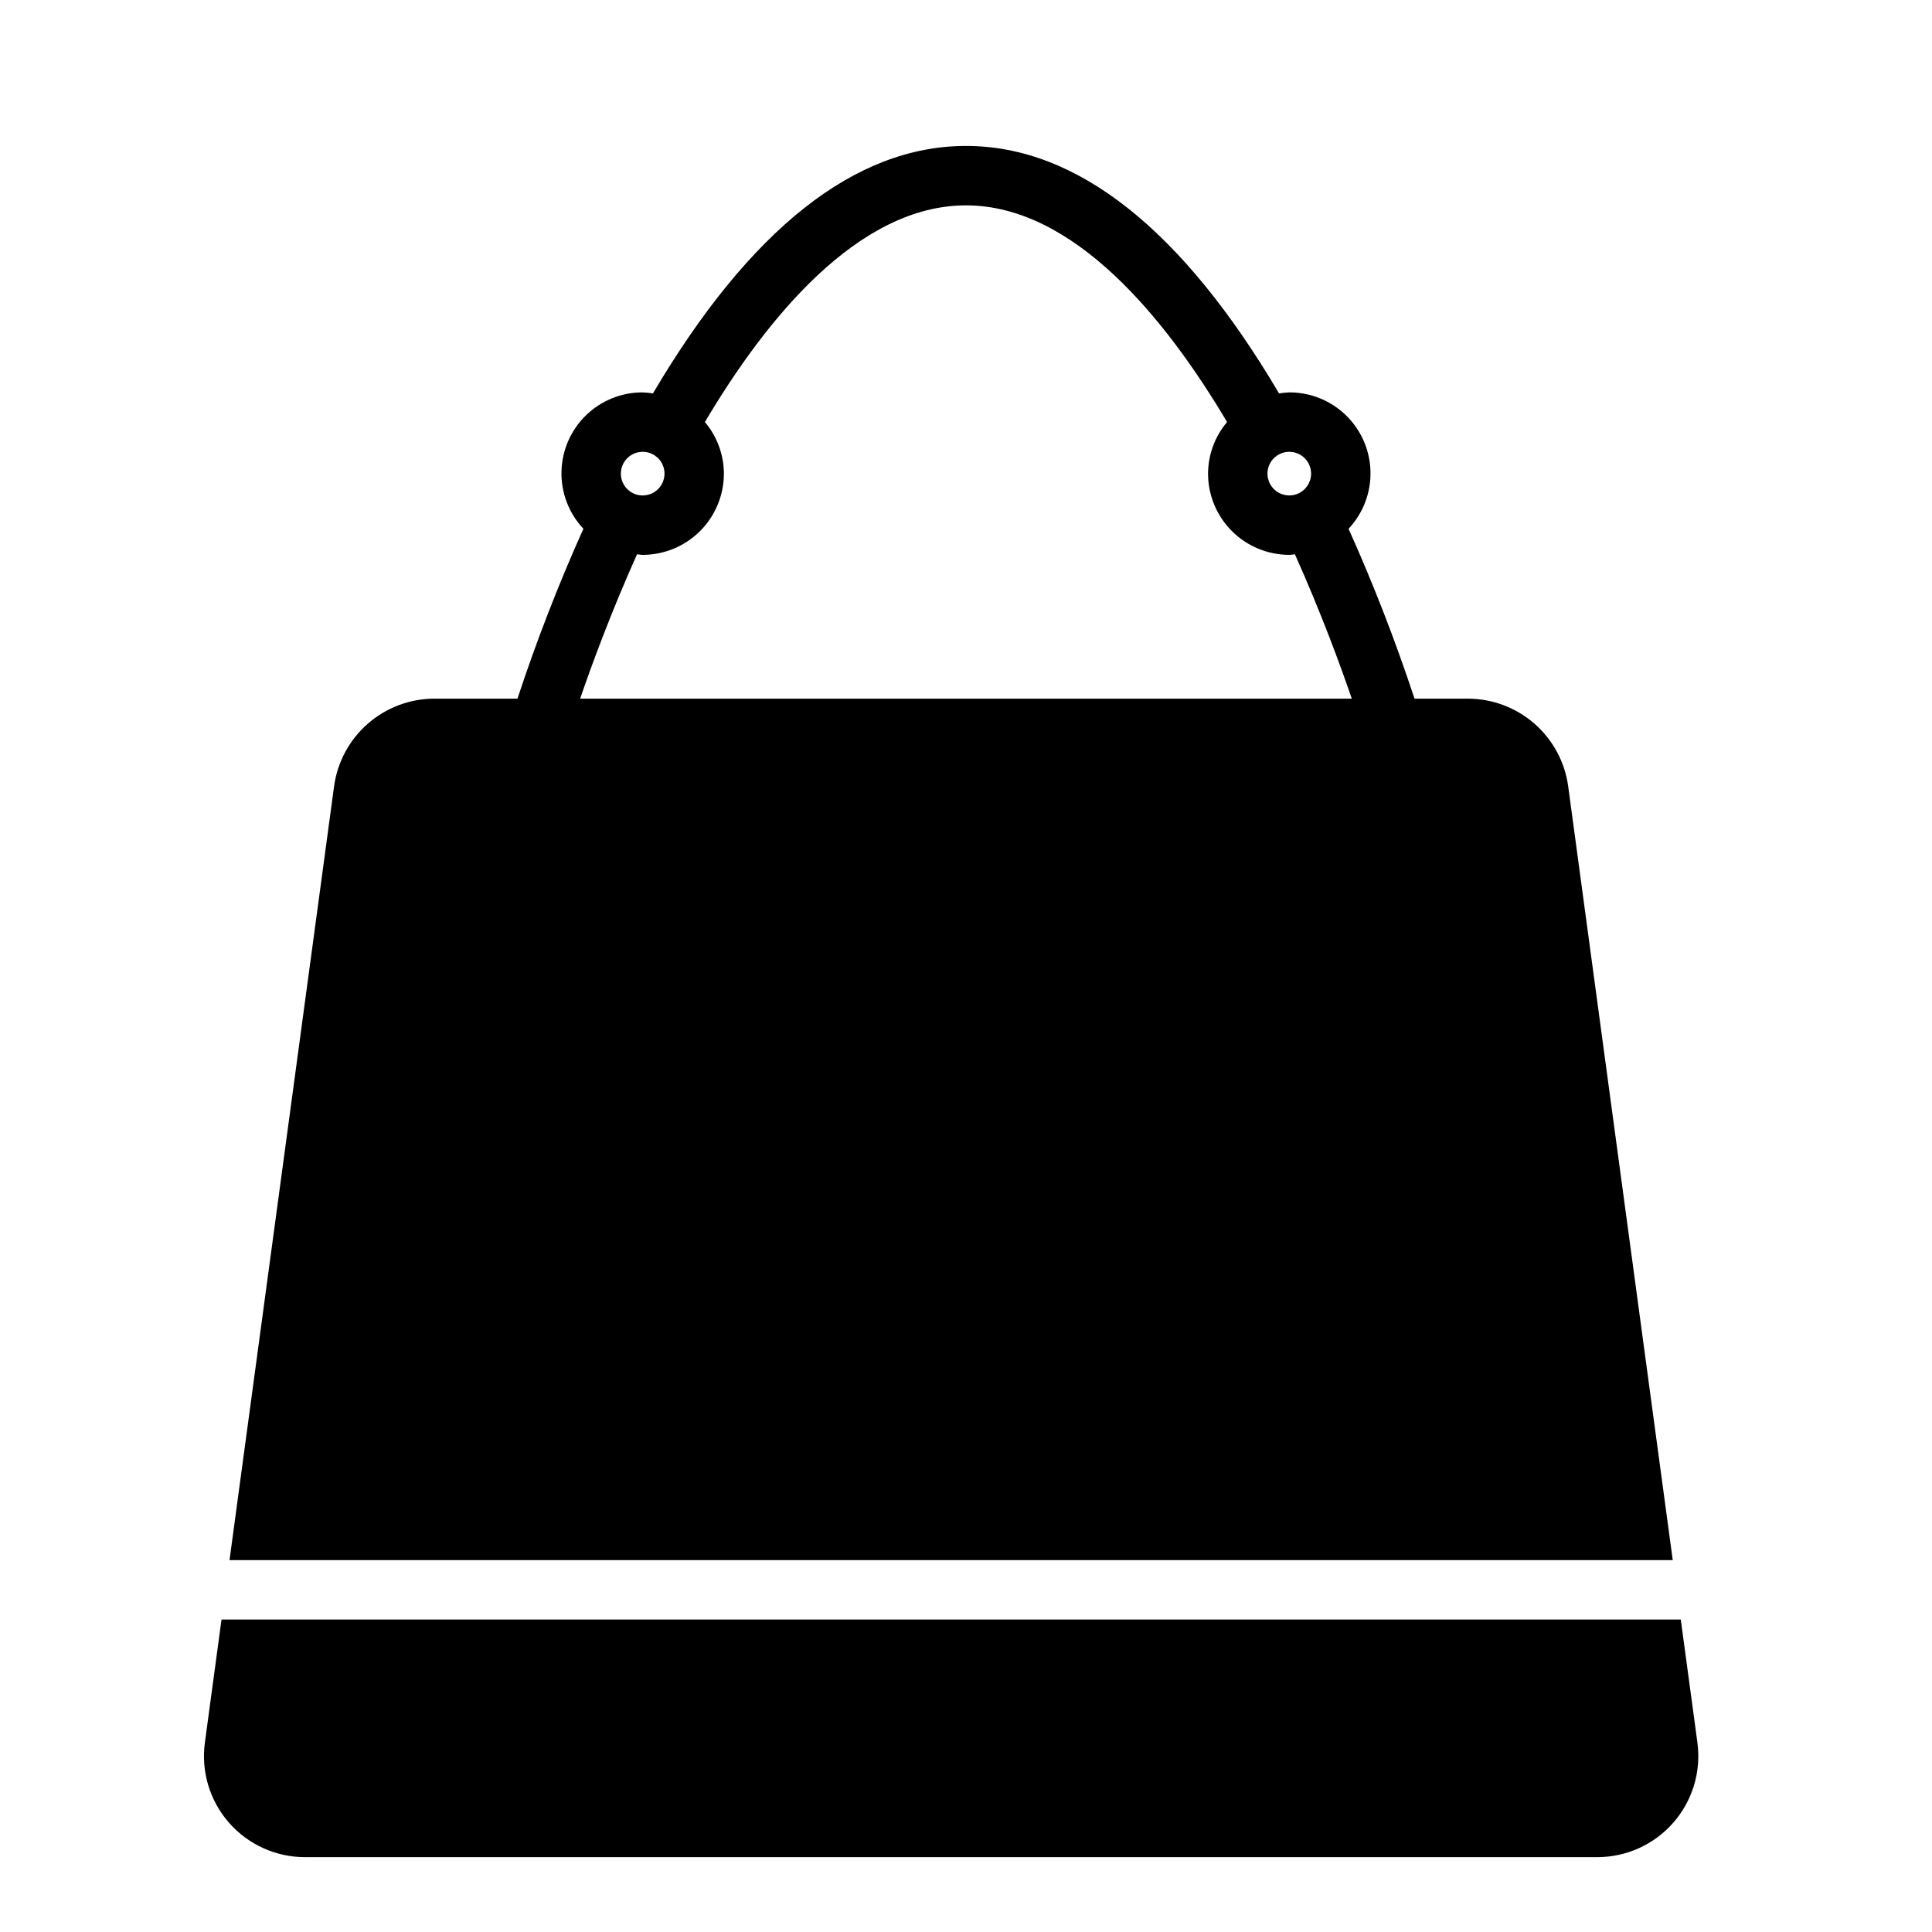 <?xml version="1.0" encoding="UTF-8"?>
<!-- Uploaded to: SVG Repo, www.svgrepo.com, Generator: SVG Repo Mixer Tools -->
<svg fill="#000000" width="800px" height="800px" version="1.1" viewBox="144 144 512 512" xmlns="http://www.w3.org/2000/svg">
 <path d="m559.58 352.33c-0.887-6.41-4.059-12.285-8.934-16.543-4.875-4.262-11.121-6.617-17.594-6.637h-14.191c-5.047-15.297-10.879-30.324-17.477-45.02 3.848-4.098 5.934-9.539 5.809-15.16-0.125-5.617-2.449-10.965-6.473-14.887-4.023-3.926-9.426-6.113-15.047-6.094-0.91 0.035-1.816 0.125-2.711 0.273-25.66-43.484-53.547-65.586-82.965-65.586s-57.305 22.102-82.965 65.586h-0.004c-0.895-0.148-1.801-0.238-2.711-0.273-5.621-0.02-11.023 2.168-15.047 6.094-4.023 3.922-6.348 9.27-6.473 14.887-0.125 5.621 1.961 11.062 5.809 15.16-6.598 14.695-12.43 29.723-17.473 45.02h-22.066c-6.473 0.02-12.723 2.379-17.594 6.637-4.875 4.258-8.047 10.137-8.934 16.547l-27.715 205.11h382.47zm-68.125-82.812c0 2.336-1.41 4.445-3.57 5.34-2.16 0.895-4.644 0.398-6.297-1.254-1.656-1.652-2.148-4.141-1.254-6.301 0.895-2.16 3-3.566 5.34-3.566 3.191 0.004 5.777 2.59 5.781 5.781zm-177.14-5.781c2.34 0 4.449 1.406 5.344 3.566 0.898 2.164 0.402 4.652-1.254 6.305-1.652 1.652-4.141 2.148-6.301 1.254s-3.57-3.004-3.57-5.344c0.004-3.191 2.59-5.781 5.781-5.781zm-1.492 27.156c0.504 0.035 0.98 0.152 1.492 0.152 5.707-0.008 11.18-2.277 15.215-6.312 4.035-4.035 6.305-9.508 6.312-15.215-0.023-5.008-1.809-9.848-5.039-13.672 16.207-27.336 40.559-57.422 69.191-57.422s52.98 30.09 69.191 57.422c-3.234 3.824-5.019 8.664-5.039 13.672 0.004 5.707 2.273 11.18 6.309 15.215 4.035 4.035 9.508 6.305 15.215 6.312 0.512 0 0.988-0.117 1.492-0.152 6.926 15.465 12.031 29.367 15.078 38.258h-204.5c3.047-8.891 8.152-22.789 15.078-38.258zm274.64 336.11v0.004c-5.082 5.816-12.43 9.156-20.156 9.156h-342.49c-7.727 0-15.07-3.336-20.156-9.152-5.082-5.816-7.402-13.547-6.367-21.199l4.41-32.625h386.72l4.41 32.629h-0.004c1.035 7.652-1.285 15.379-6.367 21.191z"/>
</svg>
